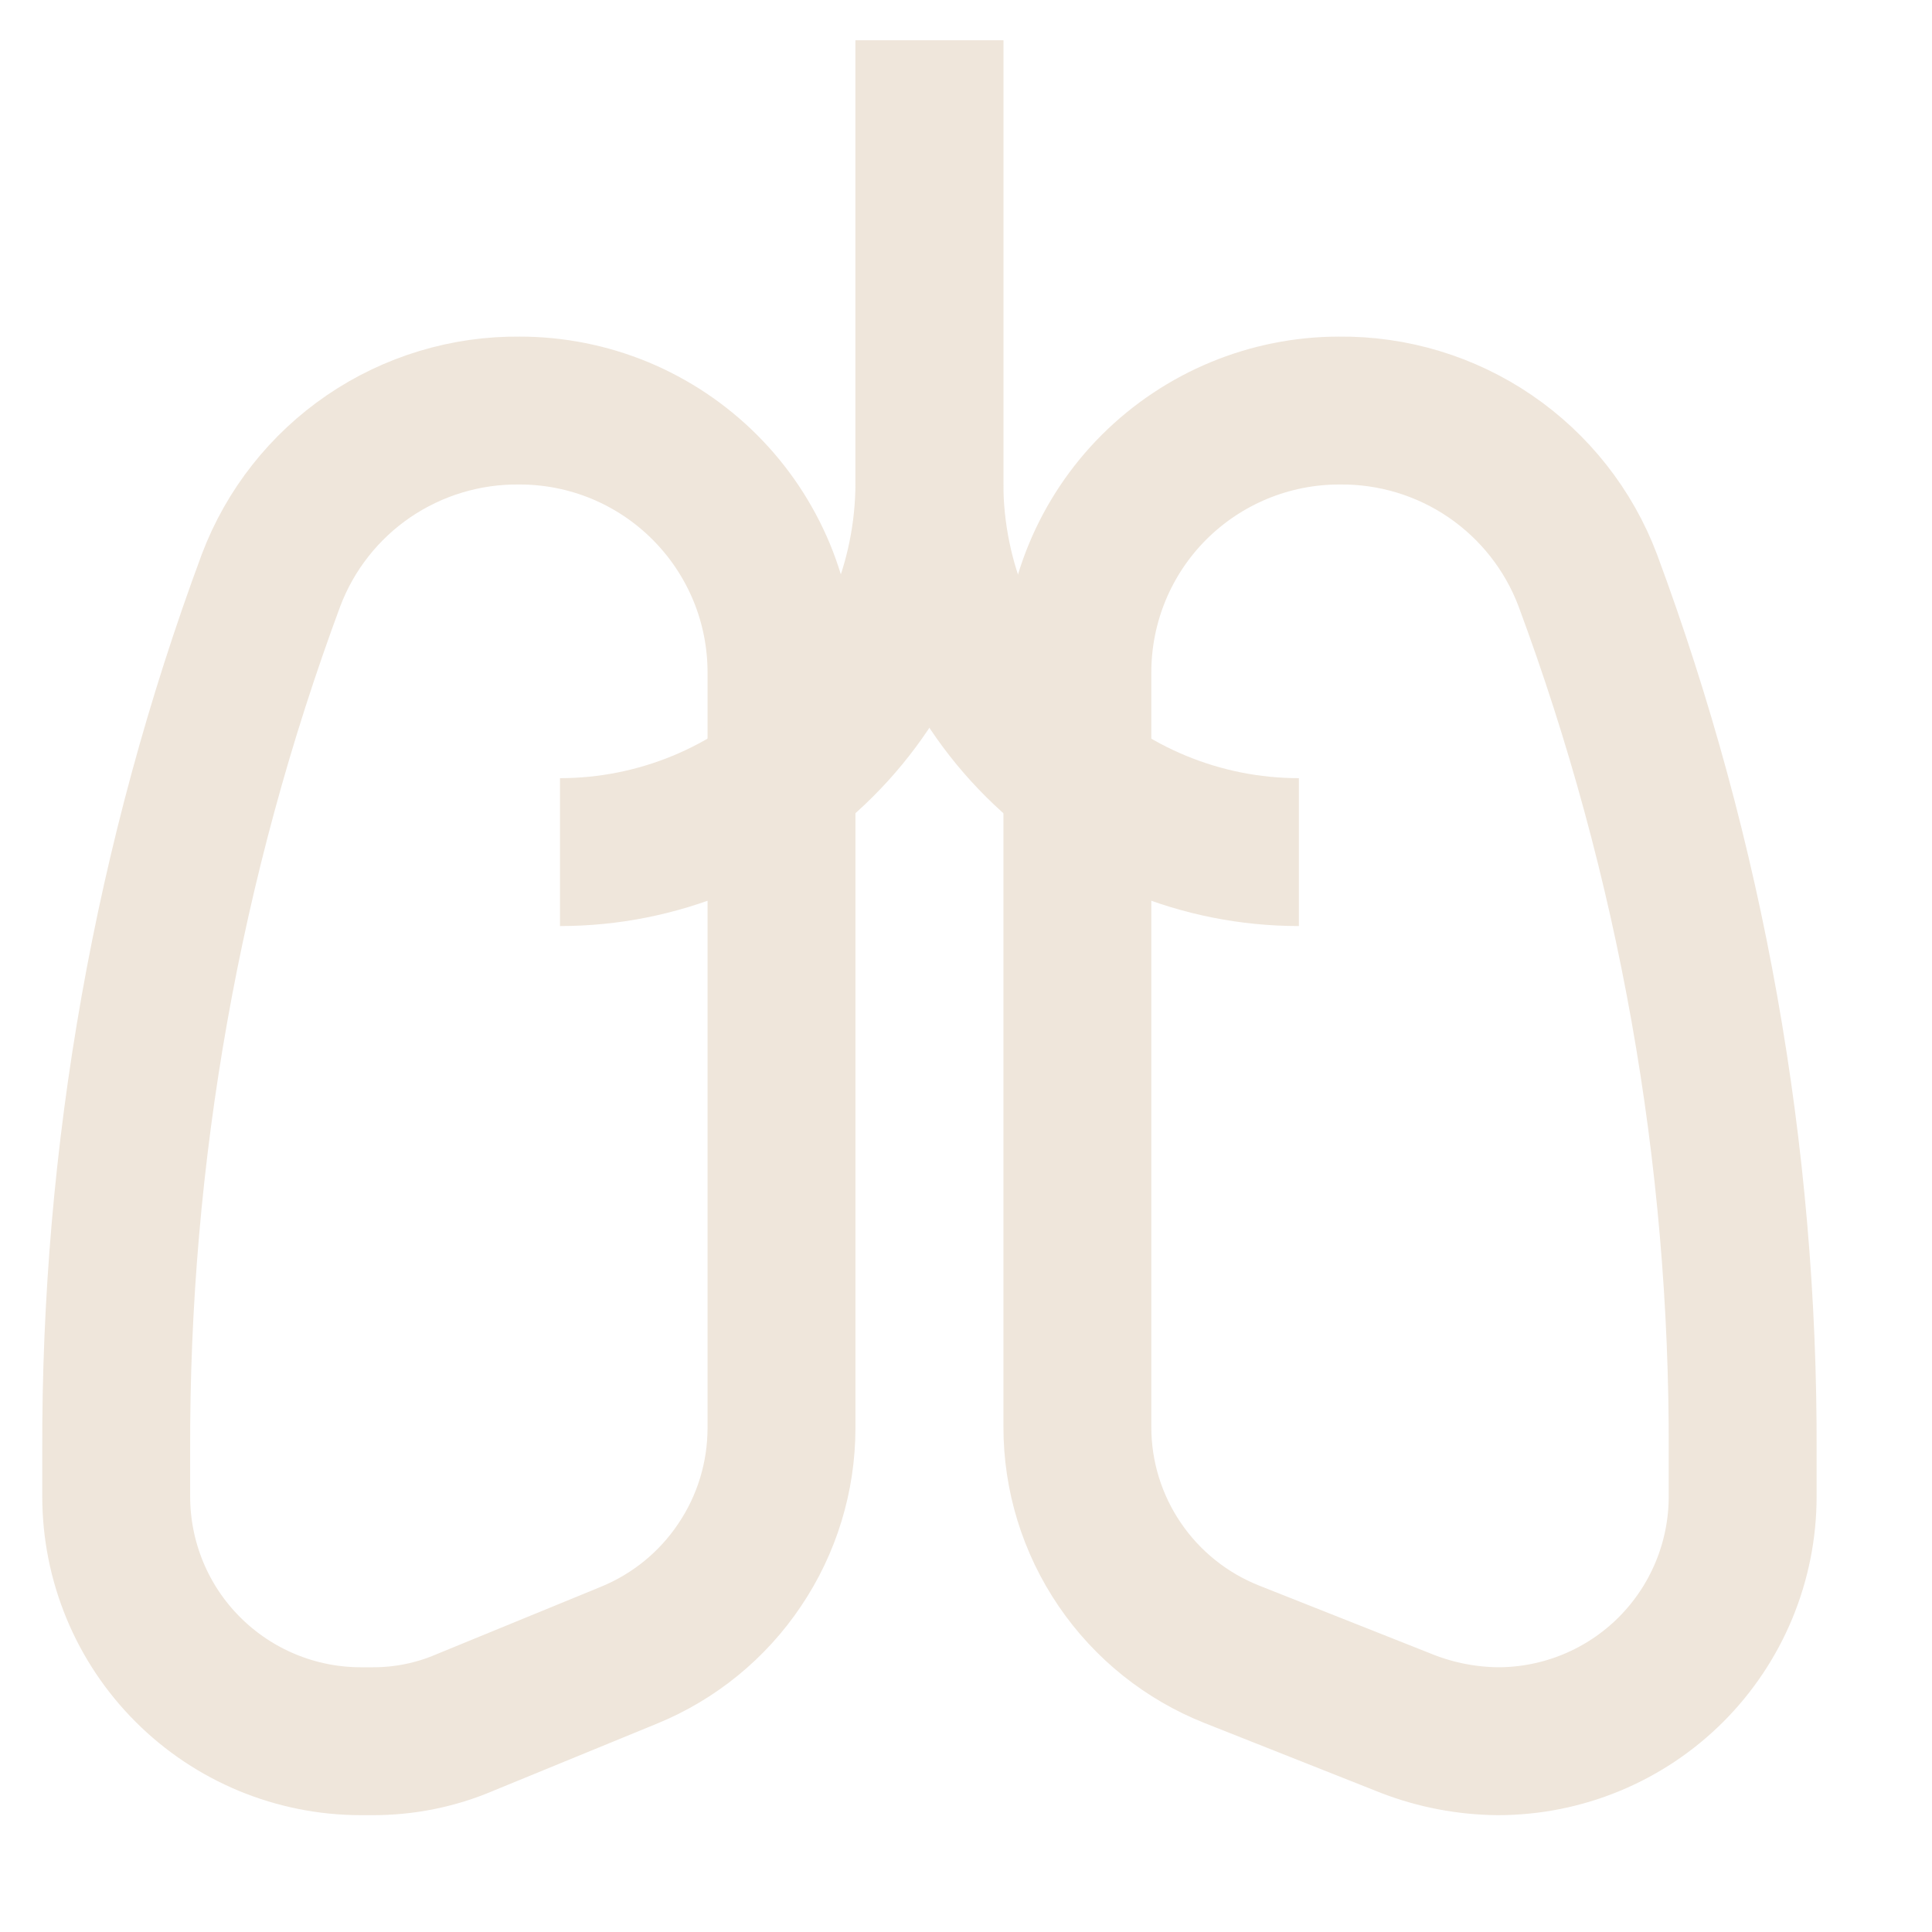 <svg xmlns="http://www.w3.org/2000/svg" fill="none" viewBox="0 0 20 20" height="20" width="20">
<g clip-path="url(#clip0_1_212)">
<path stroke-miterlimit="10" stroke-width="1.531" stroke="#EFE6DB" d="M6.51 17.135L4.811 17.832C4.509 17.961 4.184 18.026 3.856 18.025H3.736C3.064 18.025 2.42 17.758 1.945 17.283C1.469 16.808 1.203 16.163 1.203 15.491V15.026C1.192 11.948 1.735 8.892 2.806 6.006C3.003 5.485 3.356 5.037 3.816 4.723C4.277 4.409 4.823 4.244 5.38 4.25C5.736 4.25 6.088 4.32 6.417 4.456C6.746 4.593 7.044 4.792 7.296 5.044C7.548 5.296 7.747 5.594 7.884 5.923C8.02 6.252 8.09 6.604 8.09 6.96V14.786C8.089 15.29 7.939 15.782 7.657 16.2C7.376 16.619 6.977 16.944 6.51 17.135Z"></path>
<path stroke-miterlimit="10" stroke-width="1.531" stroke="#EFE6DB" d="M12.756 17.127L14.576 17.848C14.873 17.962 15.188 18.022 15.506 18.025C16.178 18.025 16.823 17.758 17.298 17.283C17.773 16.808 18.04 16.163 18.04 15.491V15.026C18.051 11.948 17.508 8.892 16.436 6.006C16.239 5.485 15.886 5.037 15.426 4.723C14.966 4.409 14.42 4.244 13.863 4.25C13.144 4.25 12.455 4.536 11.946 5.044C11.438 5.552 11.153 6.241 11.153 6.96V14.77C11.152 15.278 11.305 15.775 11.591 16.195C11.877 16.616 12.283 16.94 12.756 17.127Z"></path>
<path stroke-miterlimit="10" stroke-width="1.531" stroke="#EFE6DB" d="M5.797 8.821C6.808 8.821 7.779 8.42 8.495 7.706C9.212 6.992 9.617 6.024 9.621 5.012V0.418"></path>
<path stroke-miterlimit="10" stroke-width="1.531" stroke="#EFE6DB" d="M13.446 8.821C12.434 8.821 11.464 8.42 10.747 7.706C10.03 6.992 9.625 6.024 9.621 5.012V0.418"></path>
</g>
<defs>
<clipPath id="clip0_1_212">
<rect fill="white" height="19.243" width="19.243"></rect>
</clipPath>
</defs>
</svg>
